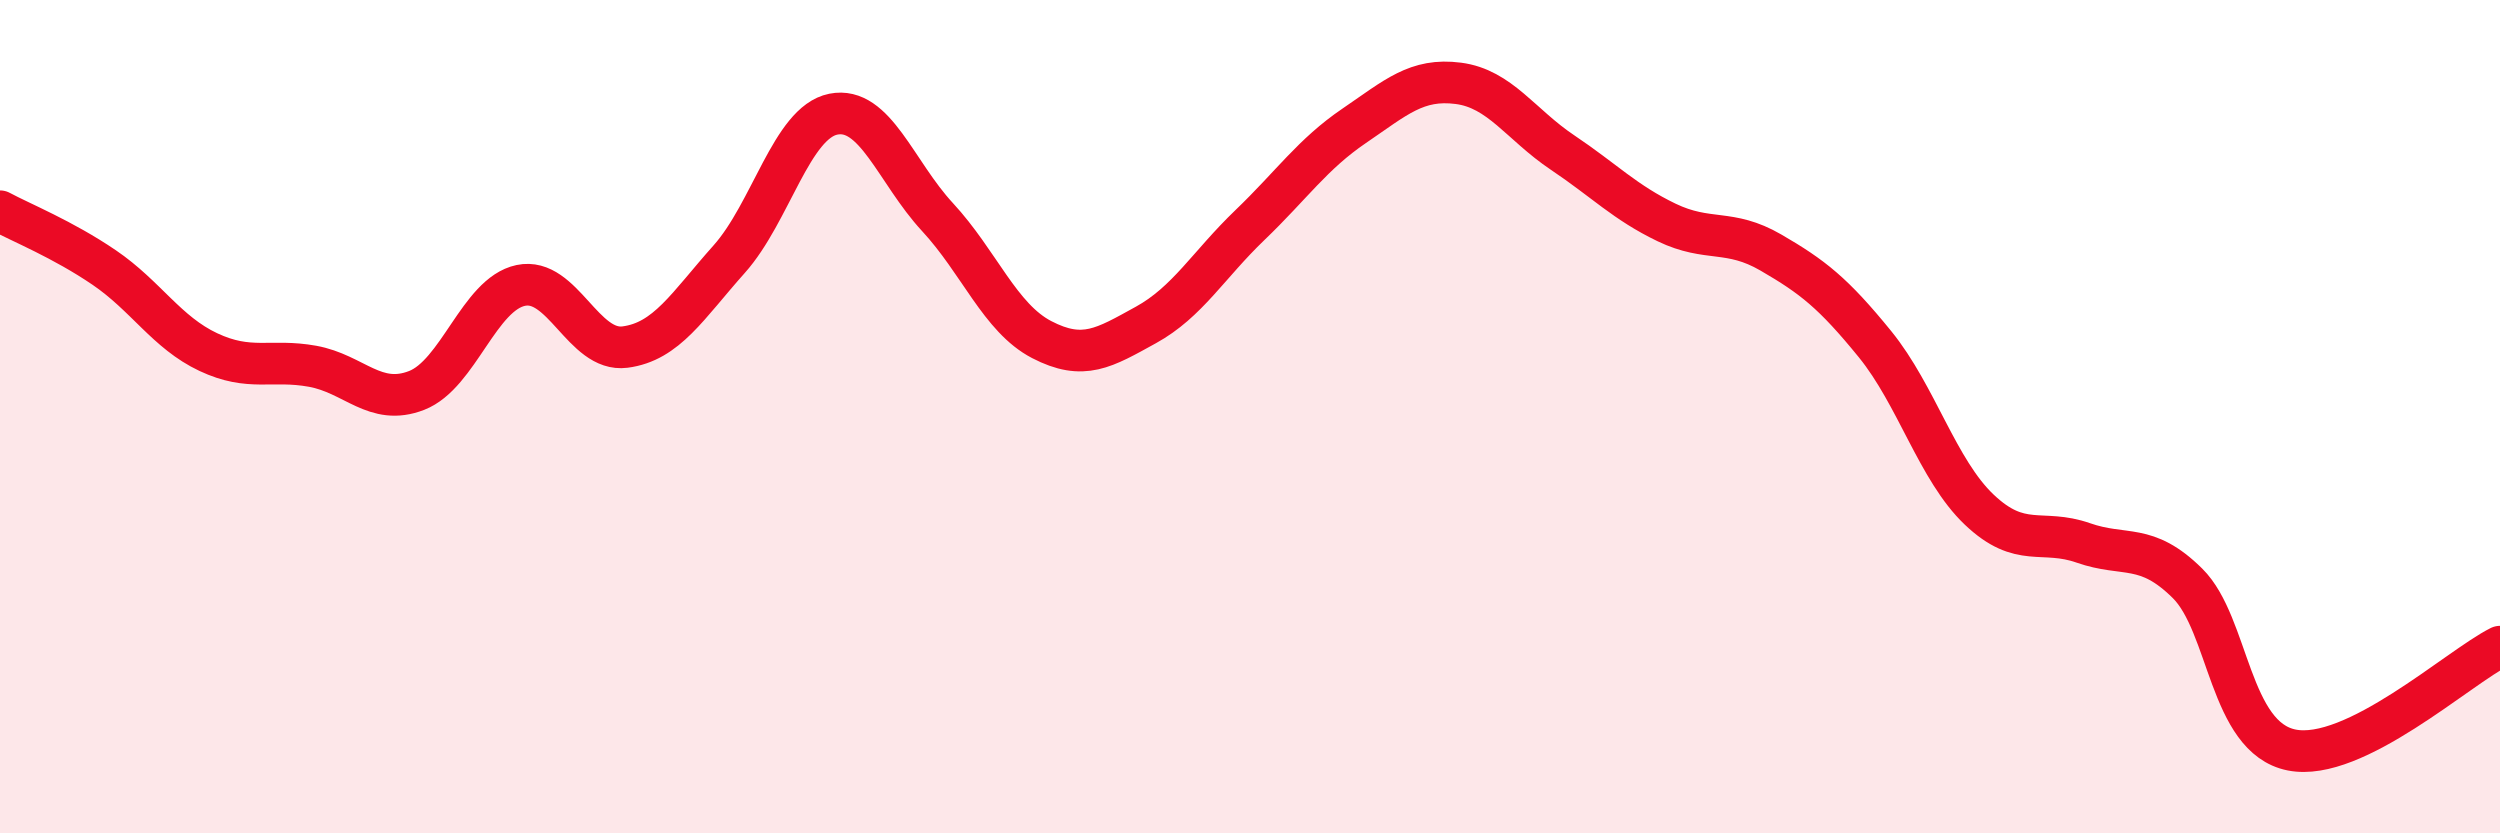 
    <svg width="60" height="20" viewBox="0 0 60 20" xmlns="http://www.w3.org/2000/svg">
      <path
        d="M 0,5.07 C 0.5,5.34 1.5,5.74 2.5,6.42 C 3.5,7.1 4,7.98 5,8.45 C 6,8.92 6.5,8.61 7.5,8.79 C 8.5,8.97 9,9.76 10,9.37 C 11,8.98 11.5,7.06 12.5,6.85 C 13.5,6.64 14,8.46 15,8.33 C 16,8.2 16.5,7.34 17.5,6.22 C 18.5,5.1 19,2.94 20,2.74 C 21,2.54 21.5,4.13 22.5,5.21 C 23.5,6.29 24,7.63 25,8.15 C 26,8.67 26.5,8.35 27.5,7.8 C 28.5,7.25 29,6.36 30,5.4 C 31,4.44 31.5,3.7 32.5,3.02 C 33.5,2.34 34,1.87 35,2 C 36,2.13 36.5,2.99 37.5,3.66 C 38.5,4.33 39,4.86 40,5.34 C 41,5.82 41.5,5.48 42.5,6.06 C 43.5,6.64 44,7.03 45,8.26 C 46,9.49 46.5,11.28 47.5,12.23 C 48.5,13.18 49,12.68 50,13.03 C 51,13.38 51.5,13.01 52.5,14 C 53.5,14.99 53.5,17.7 55,18 C 56.5,18.3 59,16.02 60,15.52L60 20L0 20Z"
        fill="#EB0A25"
        opacity="0.1"
        stroke-linecap="round"
        stroke-linejoin="round"
      />
      <path
        d="M 0,5.07 C 0.5,5.34 1.5,5.74 2.5,6.42 C 3.5,7.1 4,7.98 5,8.45 C 6,8.92 6.5,8.61 7.5,8.79 C 8.5,8.97 9,9.76 10,9.37 C 11,8.98 11.5,7.06 12.5,6.85 C 13.5,6.64 14,8.46 15,8.33 C 16,8.2 16.5,7.34 17.5,6.22 C 18.5,5.1 19,2.94 20,2.74 C 21,2.54 21.5,4.13 22.5,5.21 C 23.5,6.29 24,7.63 25,8.15 C 26,8.67 26.5,8.35 27.5,7.8 C 28.5,7.25 29,6.36 30,5.4 C 31,4.44 31.5,3.7 32.5,3.02 C 33.5,2.34 34,1.87 35,2 C 36,2.13 36.5,2.99 37.5,3.66 C 38.5,4.33 39,4.86 40,5.34 C 41,5.82 41.5,5.48 42.5,6.06 C 43.5,6.64 44,7.03 45,8.26 C 46,9.49 46.5,11.28 47.5,12.23 C 48.5,13.18 49,12.68 50,13.03 C 51,13.38 51.5,13.01 52.5,14 C 53.5,14.99 53.5,17.7 55,18 C 56.5,18.3 59,16.02 60,15.52"
        stroke="#EB0A25"
        stroke-width="1"
        fill="none"
        stroke-linecap="round"
        stroke-linejoin="round"
      />
    </svg>
  